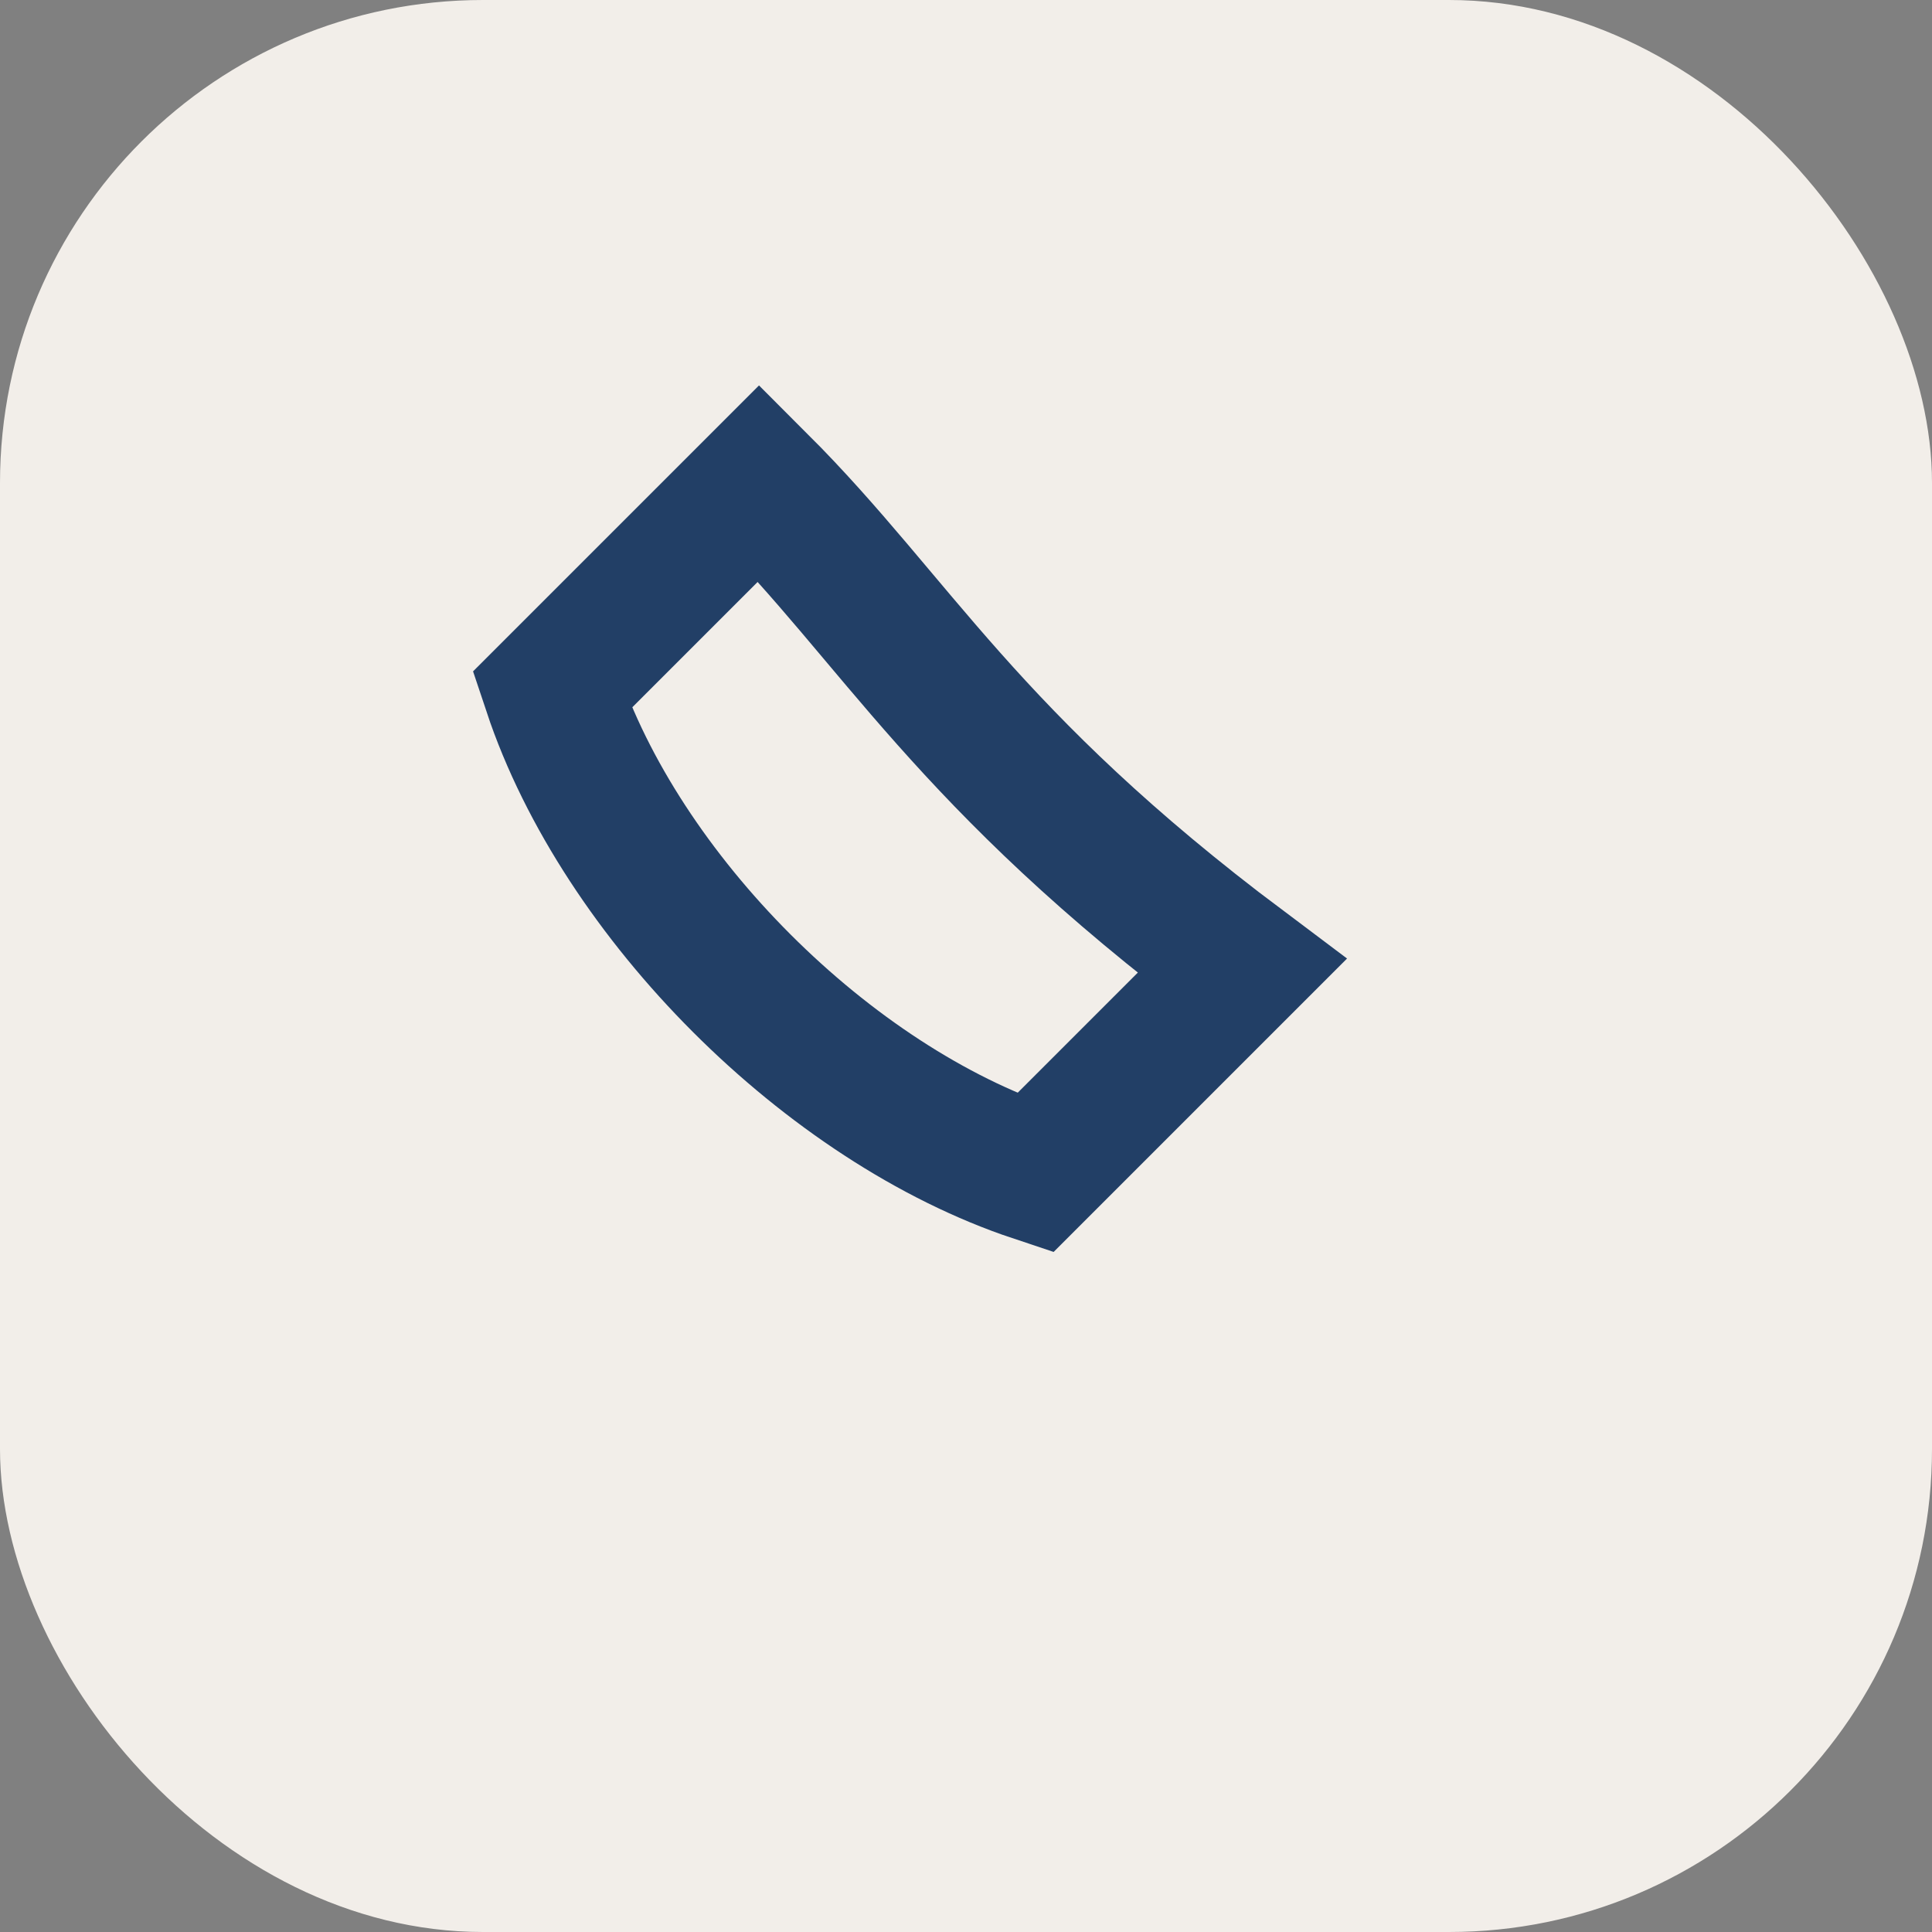 <?xml version="1.0" encoding="UTF-8"?>
<svg xmlns="http://www.w3.org/2000/svg" width="28" height="28" viewBox="0 0 28 28"><rect x="0" y="0" width="28" height="28" fill="#808080" stroke="none"/><rect width="28" height="28" rx="7" fill="#F2EEE9"/><path d="M8 10l3-3c2 2 3 4 7 7l-3 3c-3-1-6-4-7-7z" stroke="#223F66" stroke-width="2" fill="none"/></svg>